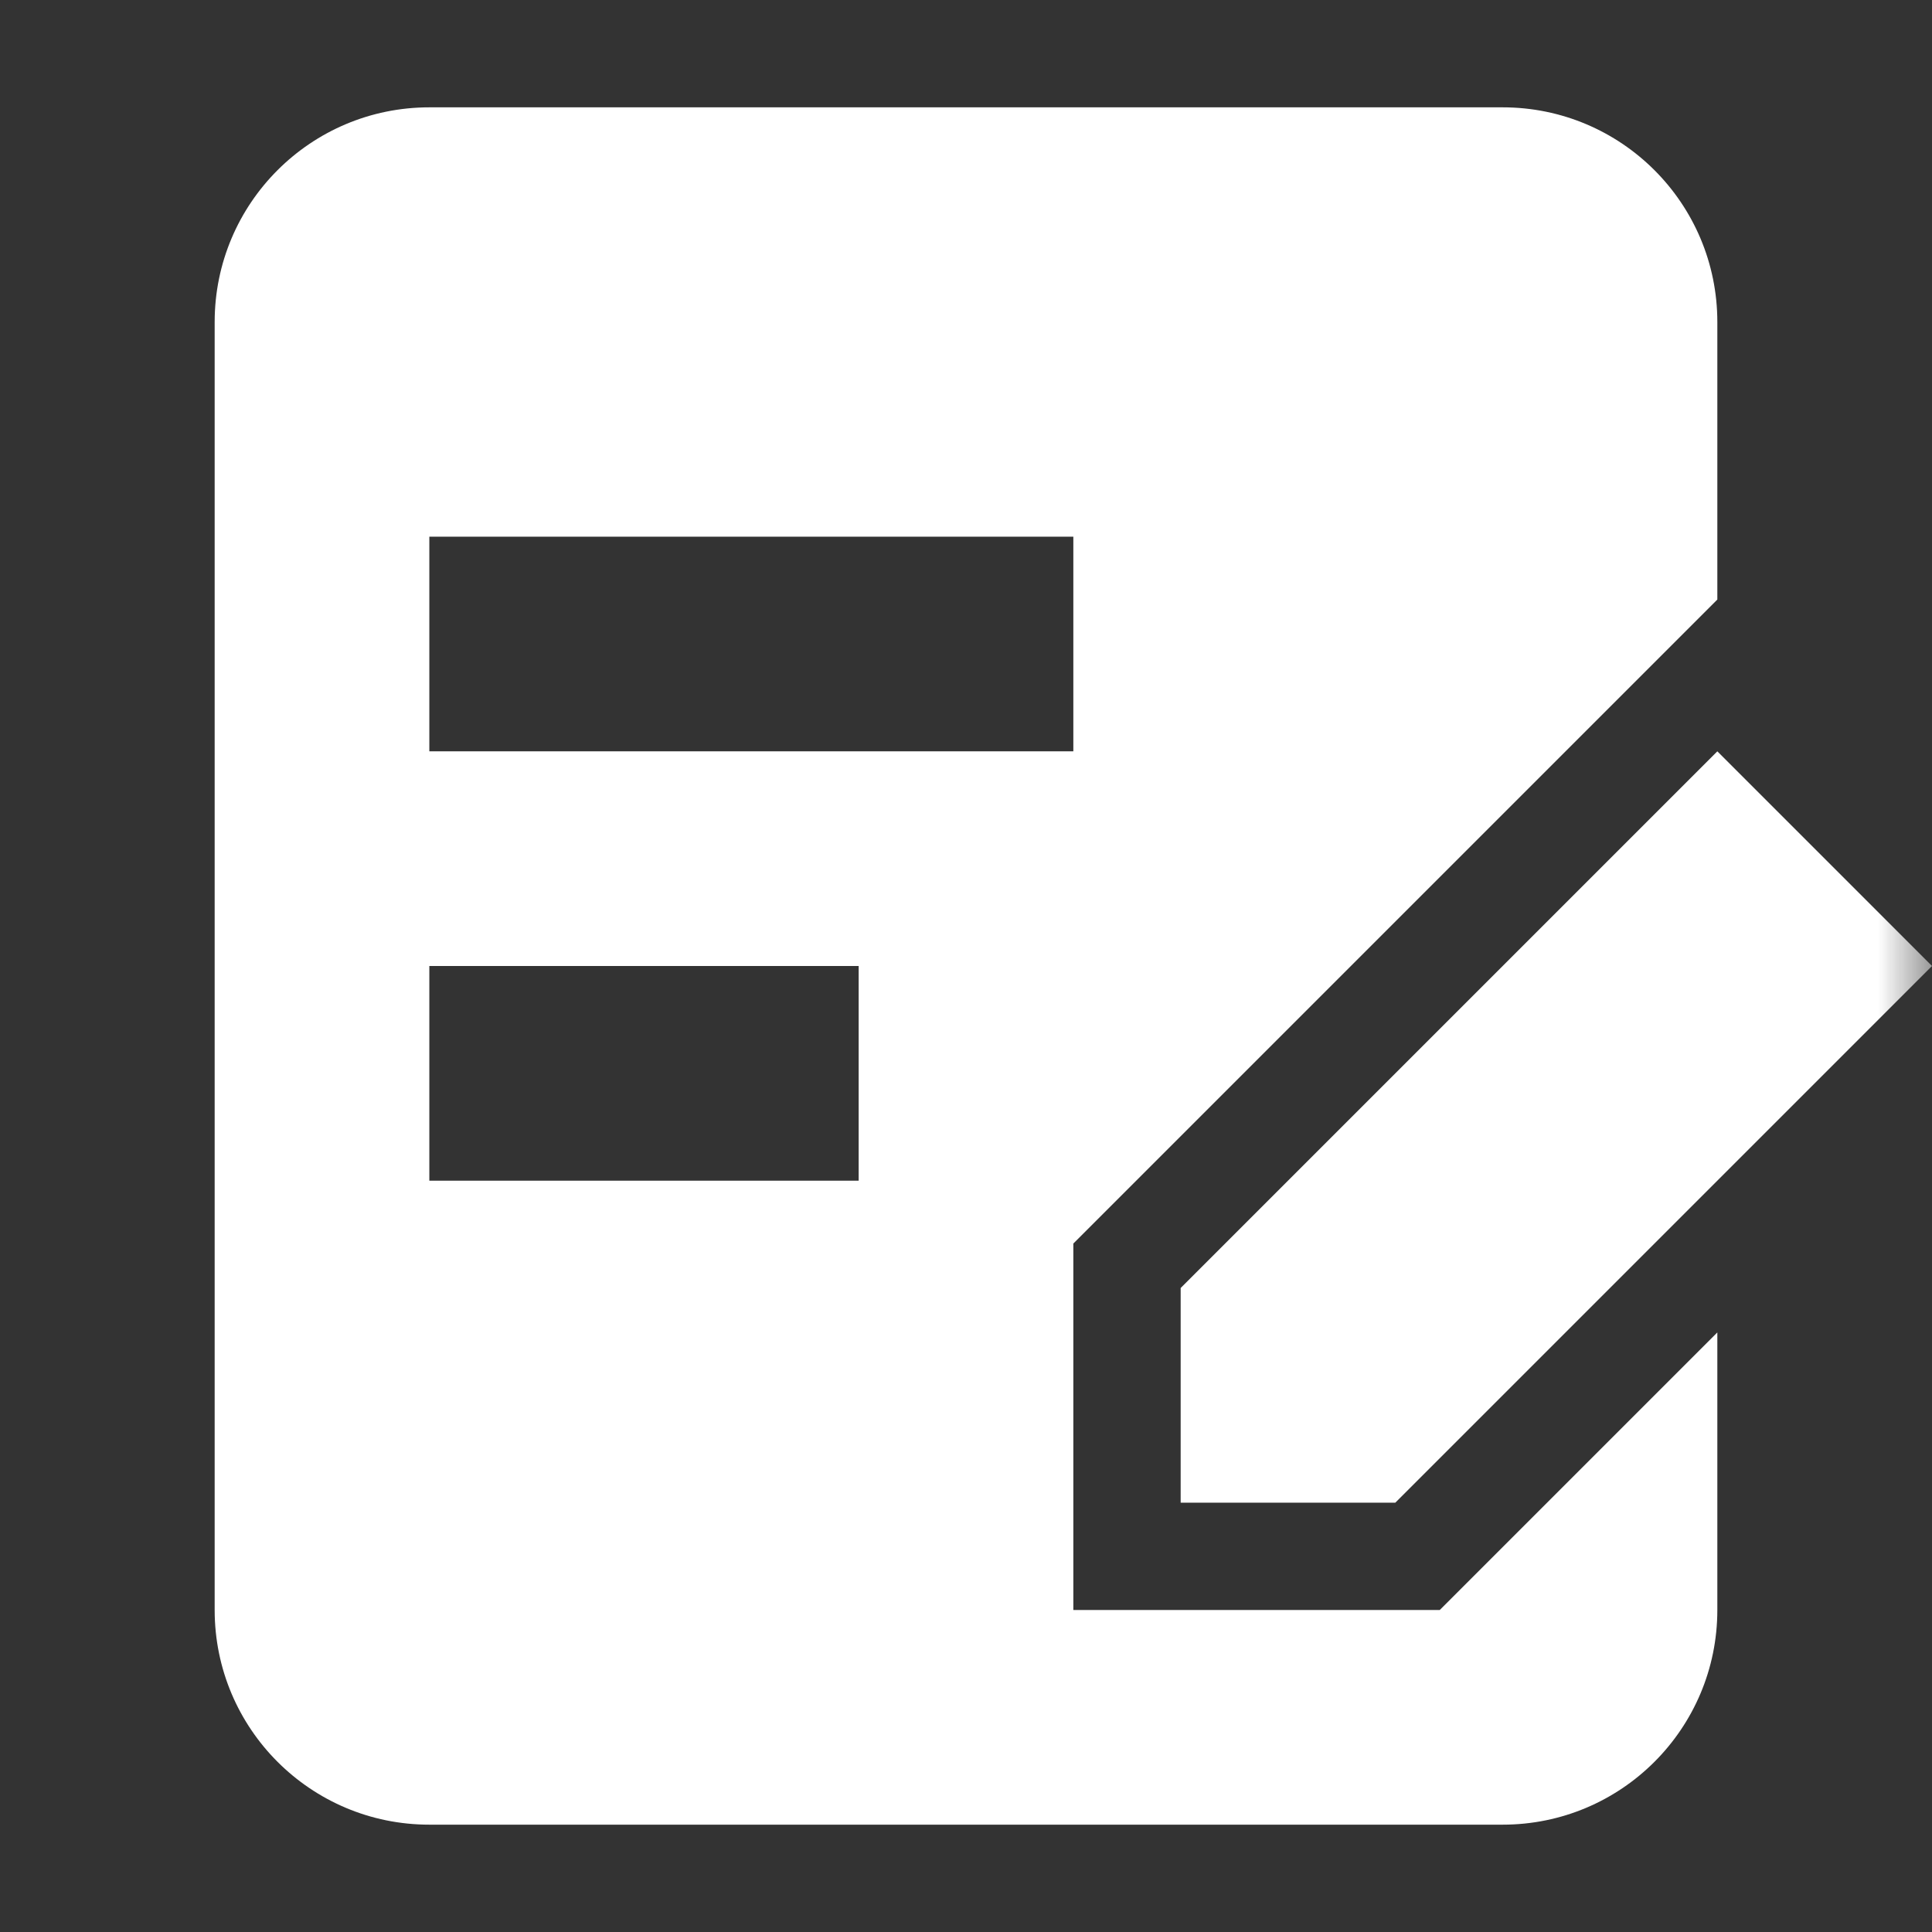 <?xml version="1.0" encoding="UTF-8"?>
<svg width="18px" height="18px" viewBox="0 0 18 18" version="1.1" xmlns="http://www.w3.org/2000/svg" xmlns:xlink="http://www.w3.org/1999/xlink">
    <rect x="0" y="0" width="18" height="18" fill="#333333" stroke="none"/>
    <title>签署</title>
    <defs>
        <rect id="path-1" x="0" y="0" width="18" height="18"></rect>
    </defs>
    <g id="页面-1" stroke="none" stroke-width="1" fill="none" fill-rule="evenodd">
        <g id="02-首页改版-25.6.20" transform="translate(-1864, -753)">
            <g id="编组-15" transform="translate(1838, 666)">
                <g id="签署" transform="translate(26, 87)">
                    <mask id="mask-2" fill="white">
                        <use xlink:href="#path-1"></use>
                    </mask>
                    <g id="蒙版"></g>
                    <path d="M14,1 C15.105,1 16,1.895 16,3 L16,5.586 L15.293,6.293 L10,11.586 L10,15 L13.414,15 L16,12.414 L16,15 C16,16.105 15.105,17 14,17 L4,17 C2.895,17 2,16.105 2,15 L2,3 C2,1.895 2.895,1 4,1 L14,1 Z M16,7 L18,9 L13,14 L11,14 L11,12 L16,7 Z M8,9 L4,9 L4,11 L8,11 L8,9 Z M10,5 L4,5 L4,7 L10,7 L10,5 Z" id="形状结合" fill="#FFFFFF" mask="url(#mask-2)"></path>
                </g>
            </g>
        </g>
    </g>
</svg>